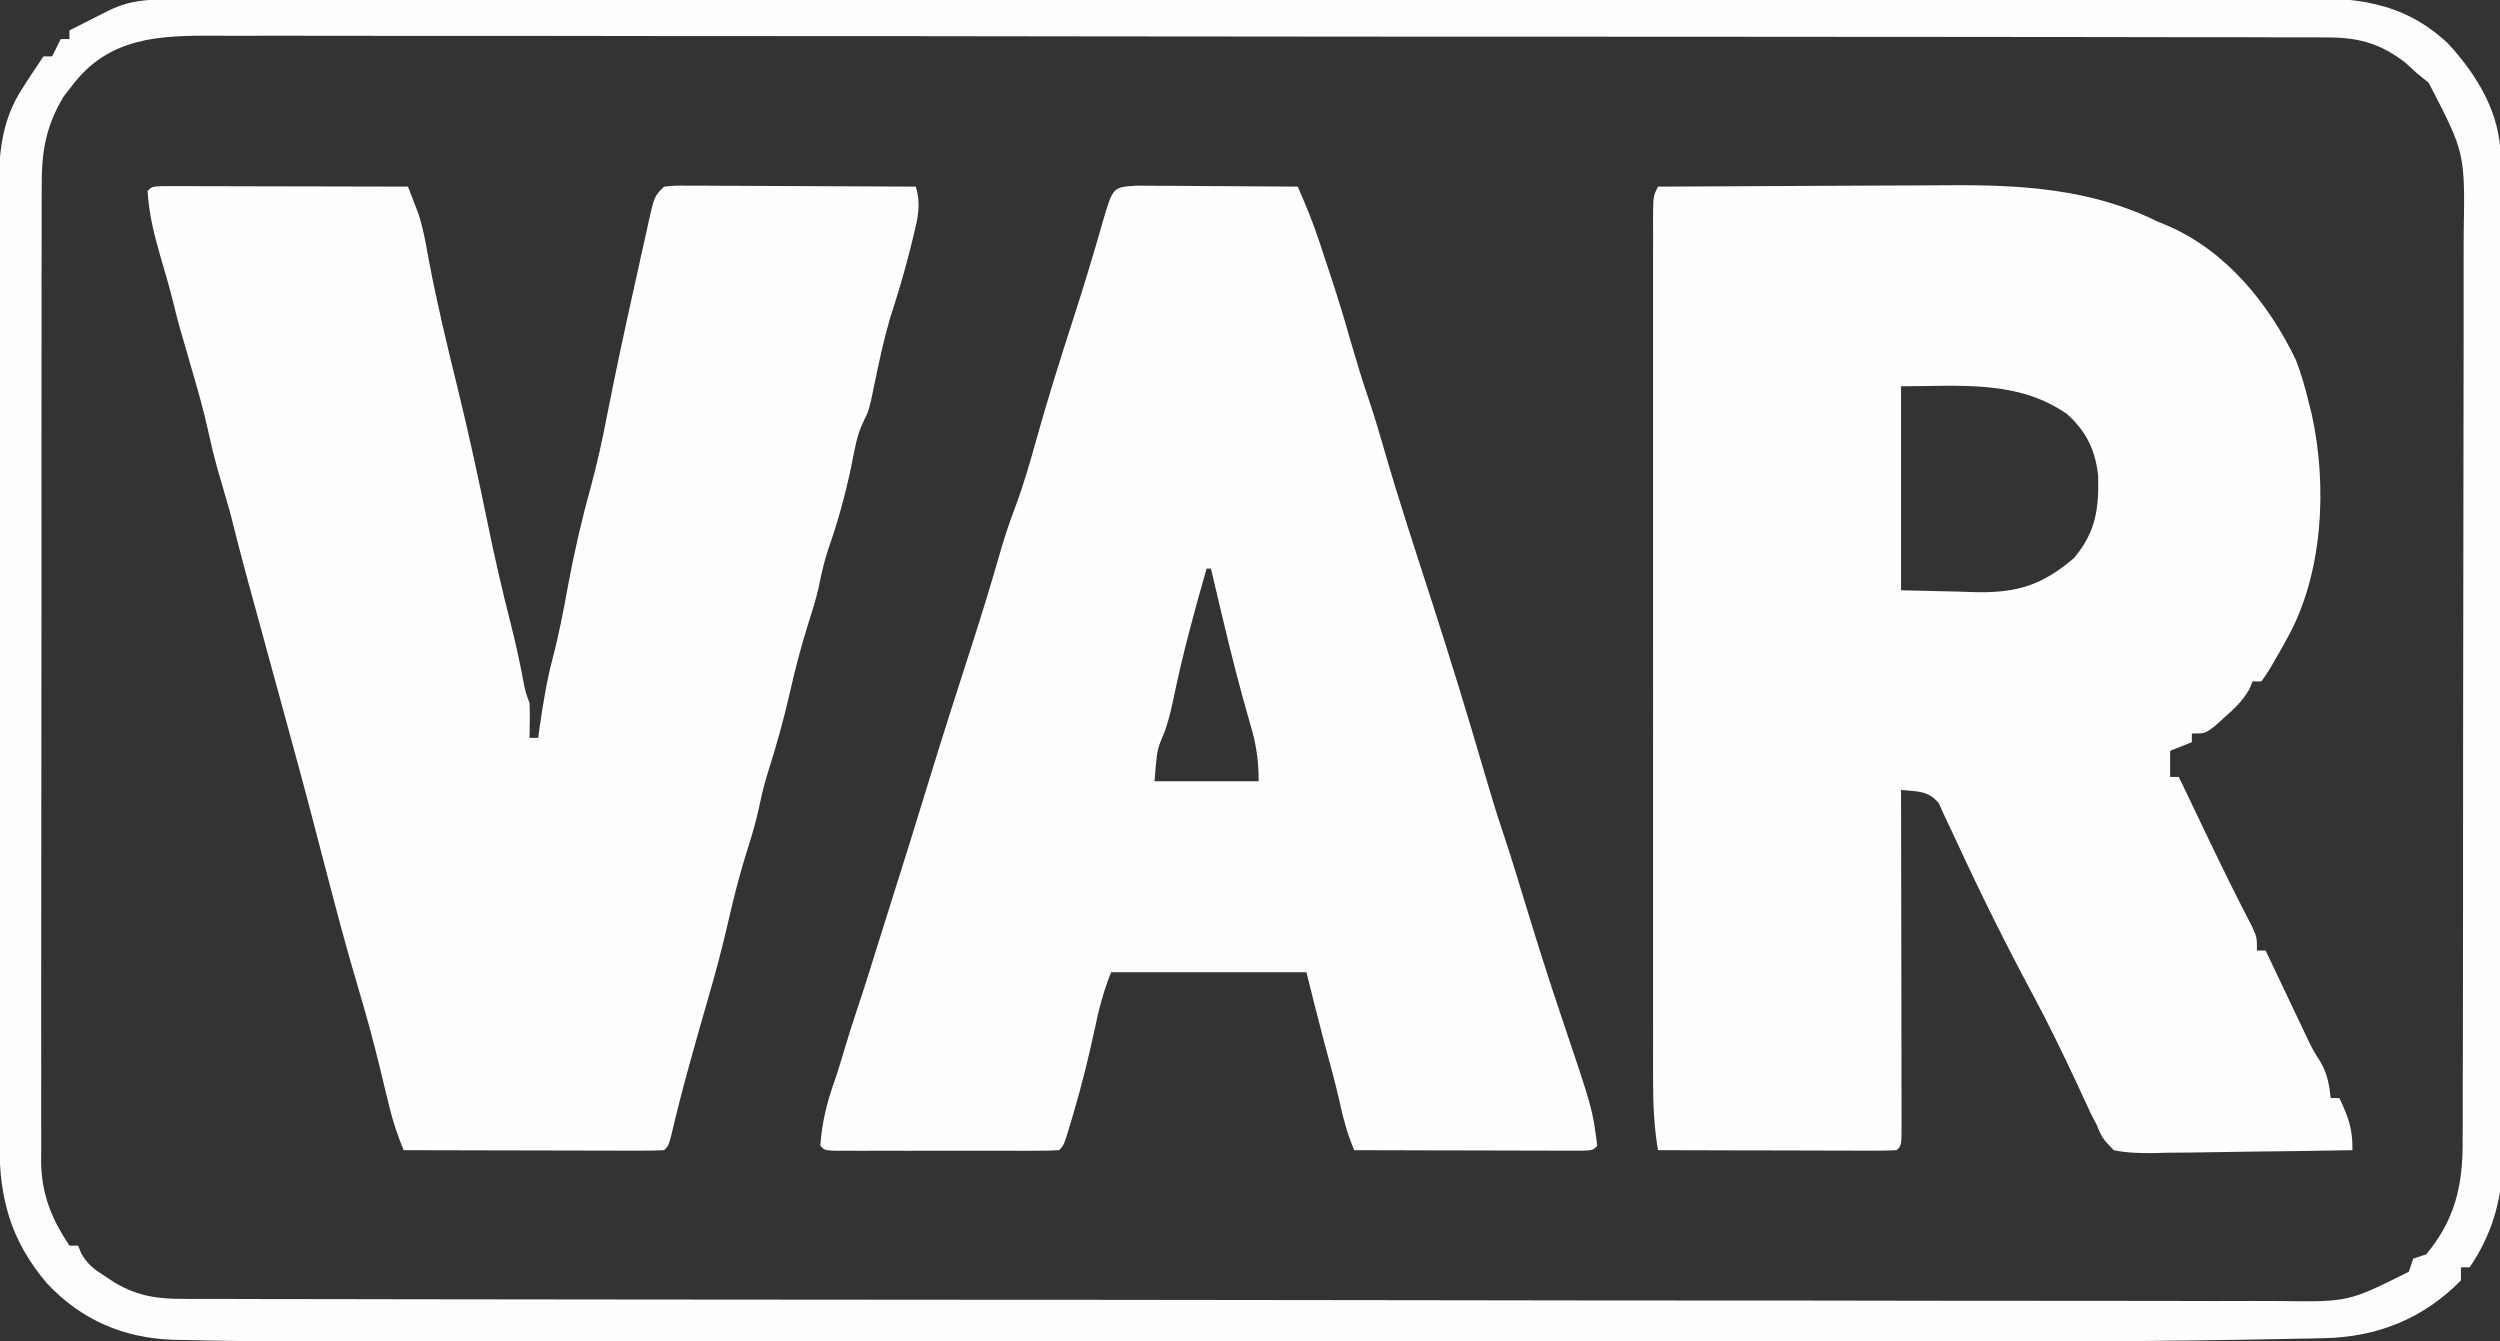 <?xml version="1.0" encoding="UTF-8"?>
<svg version="1.1" xmlns="http://www.w3.org/2000/svg" width="576" height="309">
<rect width="100%" height="100%" fill="#333333" stroke="none"/>
<path d="M0 0 C10.624 -0.07 21.248 -0.123 31.872 -0.155 C36.808 -0.171 41.743 -0.192 46.678 -0.226 C51.457 -0.259 56.235 -0.277 61.014 -0.285 C62.821 -0.29 64.628 -0.301 66.435 -0.317 C83.256 -0.464 99.695 0.427 115 8 C115.834 8.345 116.668 8.691 117.527 9.047 C131.01 14.925 140.777 27.01 147 40 C148.264 43.288 149.192 46.574 150 50 C150.205 50.804 150.41 51.609 150.621 52.438 C154.239 68.805 153.285 89.164 145 104 C144.499 104.911 143.997 105.823 143.48 106.762 C140.537 111.896 140.537 111.896 139 114 C138.34 114 137.68 114 137 114 C136.762 114.572 136.523 115.145 136.277 115.734 C134.733 118.473 132.912 120.167 130.562 122.25 C129.78 122.956 128.998 123.663 128.191 124.391 C126 126 126 126 123 126 C123 126.66 123 127.32 123 128 C121.35 128.66 119.7 129.32 118 130 C118 131.98 118 133.96 118 136 C118.66 136 119.32 136 120 136 C120.332 136.694 120.664 137.389 121.006 138.104 C122.545 141.32 124.085 144.535 125.625 147.75 C126.147 148.842 126.669 149.934 127.207 151.059 C130.346 157.608 133.558 164.105 136.912 170.548 C138 173 138 173 138 176 C138.66 176 139.32 176 140 176 C140.318 176.671 140.635 177.341 140.962 178.032 C142.41 181.085 143.861 184.136 145.312 187.188 C145.812 188.243 146.312 189.298 146.826 190.385 C147.313 191.406 147.799 192.428 148.301 193.48 C148.746 194.418 149.191 195.355 149.65 196.321 C150.97 199.036 150.97 199.036 152.626 201.638 C154.244 204.419 154.631 206.826 155 210 C155.66 210 156.32 210 157 210 C159.069 214.396 160.084 217.11 160 222 C152.241 222.152 144.482 222.257 136.721 222.33 C134.081 222.36 131.44 222.401 128.8 222.453 C125.007 222.525 121.216 222.559 117.422 222.586 C116.239 222.617 115.057 222.648 113.839 222.68 C110.778 222.681 107.996 222.625 105 222 C102.365 219.25 102.365 219.25 101 216 C100.392 214.842 100.392 214.842 99.771 213.661 C99.43 212.921 99.089 212.181 98.738 211.418 C98.346 210.577 97.954 209.736 97.55 208.87 C97.142 207.985 96.733 207.1 96.312 206.188 C93.149 199.435 89.903 192.757 86.375 186.188 C80.116 174.522 74.238 162.696 68.701 150.67 C68.092 149.356 67.473 148.048 66.841 146.745 C66.098 145.203 65.399 143.64 64.707 142.074 C62.229 139.063 59.751 139.409 56 139 C56.002 140.025 56.004 141.05 56.007 142.106 C56.027 151.745 56.042 161.384 56.052 171.023 C56.057 175.979 56.064 180.934 56.075 185.89 C56.086 190.669 56.092 195.448 56.095 200.226 C56.097 202.054 56.1 203.881 56.106 205.708 C56.113 208.259 56.114 210.809 56.114 213.359 C56.117 214.122 56.121 214.885 56.124 215.672 C56.114 220.886 56.114 220.886 55 222 C53.281 222.094 51.559 222.117 49.838 222.114 C48.737 222.113 47.636 222.113 46.501 222.113 C45.303 222.108 44.105 222.103 42.871 222.098 C41.652 222.096 40.432 222.095 39.176 222.093 C35.263 222.088 31.35 222.075 27.438 222.062 C24.792 222.057 22.147 222.053 19.502 222.049 C13.001 222.038 6.501 222.021 0 222 C-0.895 216.647 -1.142 211.507 -1.127 206.085 C-1.129 205.211 -1.13 204.337 -1.132 203.436 C-1.136 200.519 -1.133 197.601 -1.129 194.684 C-1.131 192.588 -1.133 190.492 -1.135 188.395 C-1.139 182.712 -1.137 177.029 -1.134 171.345 C-1.132 165.4 -1.134 159.456 -1.136 153.511 C-1.138 143.533 -1.135 133.556 -1.13 123.578 C-1.125 112.031 -1.127 100.483 -1.132 88.935 C-1.137 79.026 -1.137 69.117 -1.135 59.208 C-1.133 53.286 -1.133 47.365 -1.136 41.444 C-1.139 35.883 -1.137 30.323 -1.131 24.762 C-1.13 22.716 -1.13 20.671 -1.133 18.625 C-1.135 15.843 -1.132 13.062 -1.127 10.28 C-1.129 9.462 -1.131 8.643 -1.134 7.8 C-1.114 2.228 -1.114 2.228 0 0 Z M56 46 C56 61.51 56 77.02 56 93 C60.434 93.103 64.869 93.206 69.438 93.312 C70.817 93.358 72.197 93.404 73.619 93.45 C83.14 93.557 88.677 91.665 95.875 85.562 C100.933 79.463 101.602 74.214 101.406 66.484 C100.717 60.57 98.696 56.472 94.309 52.449 C82.985 44.435 69.315 46 56 46 Z " fill="#FEFEFE" transform="translate(382,43)"/>
<path d="M0 0 C1.046 0.002 2.092 0.004 3.169 0.007 C4.351 0.007 5.532 0.007 6.749 0.007 C8.034 0.012 9.319 0.017 10.644 0.023 C12.606 0.025 12.606 0.025 14.608 0.027 C18.092 0.031 21.575 0.041 25.059 0.052 C28.611 0.062 32.164 0.066 35.716 0.071 C42.691 0.082 49.665 0.099 56.64 0.12 C57.124 1.366 57.604 2.614 58.082 3.862 C58.35 4.556 58.618 5.251 58.894 5.966 C60.12 9.505 60.732 13.128 61.39 16.808 C63.282 26.821 65.648 36.699 68.09 46.592 C70.678 57.11 72.939 67.685 75.123 78.294 C76.673 85.799 78.369 93.243 80.274 100.665 C81.42 105.154 82.406 109.647 83.245 114.202 C83.643 116.327 83.643 116.327 84.64 119.12 C84.768 121.794 84.684 124.441 84.64 127.12 C85.3 127.12 85.96 127.12 86.64 127.12 C86.804 125.921 86.804 125.921 86.972 124.698 C87.756 119.265 88.611 113.931 90.015 108.62 C91.459 103.139 92.5 97.63 93.515 92.058 C94.924 84.38 96.671 76.884 98.745 69.361 C100.231 63.892 101.441 58.415 102.507 52.851 C104.423 43.079 106.503 33.349 108.677 23.631 C109.278 20.935 109.869 18.237 110.46 15.538 C110.845 13.813 111.23 12.088 111.616 10.362 C111.79 9.561 111.964 8.759 112.144 7.932 C113.411 2.349 113.411 2.349 115.64 0.12 C118.082 -0.12 118.082 -0.12 121.191 -0.107 C122.933 -0.107 122.933 -0.107 124.709 -0.106 C125.968 -0.096 127.226 -0.086 128.523 -0.075 C129.807 -0.072 131.092 -0.069 132.415 -0.066 C135.832 -0.059 139.248 -0.039 142.664 -0.017 C146.149 0.003 149.635 0.013 153.12 0.023 C159.96 0.044 166.8 0.078 173.64 0.12 C174.945 4.403 174.024 7.816 172.952 12.058 C172.767 12.818 172.582 13.578 172.392 14.361 C171.027 19.863 169.383 25.247 167.648 30.644 C166.178 35.715 165.093 40.859 164.034 46.03 C162.844 51.713 162.844 51.713 161.64 54.116 C159.992 57.419 159.498 61.021 158.765 64.62 C157.394 71.096 155.716 77.285 153.507 83.534 C152.488 86.573 151.834 89.606 151.195 92.741 C150.531 95.589 149.655 98.335 148.765 101.12 C147.147 106.249 145.828 111.381 144.64 116.62 C143.206 122.943 141.48 129.097 139.507 135.277 C138.762 137.721 138.156 140.12 137.64 142.62 C136.899 146.205 135.878 149.633 134.765 153.12 C133.155 158.229 131.83 163.341 130.64 168.558 C129.186 174.919 127.542 181.187 125.71 187.452 C124.468 191.708 123.267 195.974 122.077 200.245 C121.865 201.006 121.653 201.767 121.434 202.551 C119.919 208.019 118.521 213.508 117.218 219.03 C116.64 221.12 116.64 221.12 115.64 222.12 C113.768 222.214 111.893 222.238 110.019 222.234 C108.817 222.234 107.616 222.234 106.379 222.234 C105.071 222.228 103.764 222.223 102.417 222.218 C101.073 222.216 99.73 222.215 98.386 222.214 C94.843 222.21 91.3 222.2 87.757 222.189 C84.145 222.179 80.532 222.174 76.919 222.169 C69.826 222.158 62.733 222.141 55.64 222.12 C54.267 218.757 53.156 215.514 52.308 211.98 C52.066 210.99 51.824 210 51.575 208.98 C51.088 206.954 50.601 204.928 50.114 202.902 C48.647 196.895 47.031 190.957 45.261 185.034 C42.462 175.66 39.977 166.212 37.515 156.745 C36.867 154.262 36.218 151.779 35.568 149.296 C35.17 147.772 34.773 146.248 34.376 144.724 C32.843 138.844 31.246 132.981 29.64 127.12 C29.17 125.4 28.7 123.68 28.229 121.959 C27.996 121.105 27.762 120.251 27.522 119.371 C26.479 115.558 25.438 111.744 24.396 107.931 C23.849 105.927 23.301 103.923 22.753 101.918 C21.953 98.992 21.154 96.066 20.355 93.14 C20.112 92.253 19.869 91.366 19.619 90.453 C18.229 85.356 16.913 80.247 15.64 75.12 C14.661 71.667 13.652 68.224 12.64 64.78 C11.915 62.129 11.277 59.522 10.702 56.839 C9.581 51.676 8.123 46.627 6.64 41.558 C3.71 31.5 3.71 31.5 2.581 26.905 C1.678 23.274 0.649 19.705 -0.423 16.12 C-1.872 11.084 -3.052 6.354 -3.36 1.12 C-2.36 0.12 -2.36 0.12 0 0 Z " fill="#FEFEFE" transform="translate(37.36,42.88)"/>
<path d="M0 0 C1.724 0 3.449 0.012 5.173 0.032 C6.534 0.036 6.534 0.036 7.922 0.04 C10.827 0.052 13.73 0.077 16.634 0.102 C18.6 0.112 20.567 0.121 22.533 0.129 C27.358 0.151 32.184 0.186 37.009 0.227 C38.745 4.203 40.397 8.138 41.763 12.258 C42.06 13.152 42.357 14.045 42.664 14.965 C42.963 15.877 43.263 16.788 43.572 17.727 C44.027 19.094 44.027 19.094 44.492 20.489 C46.11 25.375 47.631 30.268 49.009 35.227 C50.386 39.943 51.793 44.641 53.384 49.29 C54.753 53.34 55.949 57.433 57.134 61.54 C60.48 73.083 64.248 84.493 67.944 95.928 C72.156 108.975 76.179 122.063 80.009 135.227 C81.389 139.924 82.785 144.607 84.361 149.243 C86.273 154.953 88.008 160.716 89.759 166.477 C92.316 174.85 94.955 183.184 97.759 191.477 C104.953 212.791 104.953 212.791 106.009 221.227 C105.009 222.227 105.009 222.227 102.801 222.347 C101.826 222.345 100.851 222.343 99.847 222.341 C98.746 222.341 97.645 222.34 96.51 222.34 C95.312 222.335 94.115 222.33 92.88 222.325 C91.661 222.323 90.442 222.322 89.185 222.32 C85.272 222.315 81.36 222.302 77.447 222.29 C74.802 222.285 72.156 222.28 69.511 222.276 C63.011 222.265 56.51 222.248 50.009 222.227 C48.458 218.521 47.47 214.939 46.638 211.004 C45.6 206.421 44.339 201.898 43.107 197.364 C41.684 192 40.355 186.611 39.009 181.227 C24.159 181.227 9.309 181.227 -5.991 181.227 C-7.763 185.658 -8.848 189.842 -9.803 194.477 C-11.195 200.99 -12.795 207.401 -14.678 213.79 C-15 214.887 -15 214.887 -15.328 216.007 C-16.857 221.093 -16.857 221.093 -17.991 222.227 C-19.673 222.326 -21.36 222.355 -23.045 222.356 C-24.662 222.361 -24.662 222.361 -26.312 222.366 C-27.484 222.364 -28.657 222.362 -29.866 222.36 C-31.061 222.361 -32.255 222.362 -33.486 222.363 C-36.018 222.363 -38.55 222.362 -41.083 222.357 C-44.974 222.352 -48.865 222.357 -52.756 222.364 C-55.209 222.363 -57.663 222.362 -60.116 222.36 C-61.289 222.362 -62.461 222.364 -63.67 222.366 C-64.748 222.363 -65.826 222.36 -66.936 222.356 C-67.89 222.356 -68.844 222.355 -69.827 222.354 C-71.991 222.227 -71.991 222.227 -72.991 221.227 C-72.618 216.003 -71.554 211.502 -69.811 206.579 C-68.962 204.146 -68.218 201.699 -67.491 199.227 C-66.583 196.166 -65.639 193.127 -64.616 190.102 C-63.012 185.349 -61.521 180.562 -60.031 175.773 C-58.669 171.394 -57.294 167.02 -55.907 162.649 C-53.283 154.377 -50.717 146.088 -48.178 137.79 C-44.934 127.192 -41.562 116.639 -38.147 106.095 C-35.845 98.964 -33.654 91.813 -31.589 84.611 C-30.546 81.004 -29.391 77.485 -28.053 73.977 C-26.15 68.928 -24.692 63.794 -23.241 58.602 C-20.694 49.498 -17.885 40.499 -14.966 31.508 C-12.468 23.792 -10.107 16.045 -7.893 8.242 C-5.589 0.318 -5.589 0.318 0 0 Z M16.009 88.227 C13.136 98.191 10.457 108.141 8.354 118.299 C7.738 121.221 7.113 123.978 5.958 126.739 C4.585 130.042 4.585 130.042 4.009 137.227 C11.929 137.227 19.849 137.227 28.009 137.227 C28.009 132.034 27.349 128.255 25.884 123.415 C23.59 115.529 21.595 107.592 19.697 99.602 C19.43 98.481 19.164 97.36 18.89 96.204 C18.26 93.546 17.633 90.887 17.009 88.227 C16.679 88.227 16.349 88.227 16.009 88.227 Z " fill="#FEFEFE" transform="translate(261.991,42.773)"/>
<path d="M0 0 C0.87 -0.002 1.74 -0.005 2.636 -0.007 C5.578 -0.014 8.519 -0.013 11.461 -0.013 C13.58 -0.016 15.7 -0.02 17.82 -0.024 C23.666 -0.034 29.511 -0.038 35.357 -0.04 C41.654 -0.044 47.951 -0.054 54.247 -0.063 C68.745 -0.082 83.243 -0.092 97.741 -0.1 C104.904 -0.104 112.068 -0.11 119.231 -0.115 C143.75 -0.133 168.269 -0.148 192.787 -0.155 C194.327 -0.156 195.866 -0.156 197.406 -0.157 C198.169 -0.157 198.933 -0.157 199.72 -0.157 C203.588 -0.159 207.456 -0.16 211.325 -0.161 C212.476 -0.161 212.476 -0.161 213.651 -0.162 C238.539 -0.17 263.428 -0.193 288.316 -0.226 C314.626 -0.26 340.935 -0.28 367.245 -0.283 C370.133 -0.283 373.022 -0.284 375.91 -0.284 C376.621 -0.284 377.333 -0.284 378.065 -0.285 C389.51 -0.287 400.955 -0.303 412.4 -0.323 C423.906 -0.343 435.411 -0.348 446.917 -0.339 C453.15 -0.335 459.383 -0.337 465.616 -0.356 C471.322 -0.374 477.029 -0.373 482.735 -0.357 C484.799 -0.355 486.863 -0.359 488.927 -0.371 C502.793 -0.446 513.99 0.193 524.616 10.134 C531.344 17.426 536.725 26.241 536.75 36.406 C536.755 37.257 536.759 38.109 536.764 38.986 C536.763 40.381 536.763 40.381 536.763 41.804 C536.767 42.796 536.77 43.788 536.774 44.811 C536.785 48.144 536.789 51.478 536.793 54.812 C536.799 57.199 536.806 59.586 536.813 61.972 C536.832 69.142 536.843 76.311 536.851 83.48 C536.856 86.859 536.861 90.239 536.866 93.618 C536.883 104.856 536.898 116.095 536.905 127.334 C536.907 130.249 536.909 133.164 536.911 136.08 C536.911 136.804 536.912 137.529 536.912 138.275 C536.921 150.005 536.946 161.734 536.979 173.463 C537.012 185.514 537.03 197.566 537.033 209.618 C537.035 216.381 537.044 223.143 537.069 229.906 C537.093 236.271 537.097 242.636 537.087 249.001 C537.086 251.333 537.092 253.665 537.106 255.997 C537.124 259.19 537.117 262.382 537.104 265.575 C537.12 266.947 537.12 266.947 537.137 268.347 C537.052 276.983 534.514 284.976 529.616 292.134 C528.956 292.134 528.296 292.134 527.616 292.134 C527.616 293.124 527.616 294.114 527.616 295.134 C518.907 304.012 508.272 308.205 496.111 308.446 C495.214 308.466 494.317 308.487 493.393 308.508 C490.279 308.575 487.166 308.633 484.052 308.688 C482.927 308.709 481.802 308.73 480.643 308.752 C441.485 309.455 402.313 309.281 363.15 309.27 C354.902 309.267 346.653 309.267 338.405 309.268 C336.624 309.268 336.624 309.268 334.808 309.269 C332.395 309.269 329.981 309.269 327.568 309.269 C305.124 309.272 282.68 309.269 260.236 309.264 C241.045 309.259 221.854 309.26 202.663 309.265 C180.242 309.27 157.82 309.272 135.398 309.269 C133.003 309.269 130.608 309.268 128.214 309.268 C127.036 309.268 125.859 309.268 124.645 309.268 C116.408 309.267 108.172 309.268 99.935 309.271 C89.897 309.273 79.859 309.273 69.821 309.267 C64.716 309.265 59.611 309.264 54.505 309.267 C42.542 309.274 30.579 309.252 18.616 309.134 C17.924 309.128 17.232 309.121 16.519 309.115 C12.24 309.072 7.964 308.987 3.687 308.876 C2.699 308.863 1.711 308.849 0.692 308.835 C-10.898 308.436 -20.564 304.307 -28.513 295.876 C-36.95 285.963 -39.54 276.3 -39.518 263.558 C-39.52 262.588 -39.522 261.618 -39.525 260.619 C-39.531 257.367 -39.53 254.114 -39.529 250.862 C-39.532 248.531 -39.536 246.2 -39.54 243.869 C-39.548 237.534 -39.551 231.199 -39.551 224.865 C-39.552 219.576 -39.556 214.288 -39.56 209 C-39.567 197.235 -39.57 185.47 -39.57 173.705 C-39.57 173 -39.57 172.294 -39.569 171.567 C-39.569 170.86 -39.569 170.154 -39.569 169.426 C-39.569 157.98 -39.578 146.534 -39.593 135.088 C-39.607 123.328 -39.614 111.568 -39.613 99.808 C-39.613 93.208 -39.616 86.609 -39.626 80.01 C-39.636 73.801 -39.636 67.593 -39.629 61.384 C-39.628 59.108 -39.63 56.832 -39.636 54.555 C-39.644 51.443 -39.639 48.331 -39.631 45.218 C-39.637 44.322 -39.642 43.425 -39.647 42.502 C-39.604 34.667 -38.714 27.449 -34.384 20.759 C-33.869 19.947 -33.353 19.135 -32.822 18.298 C-31.677 16.576 -30.531 14.855 -29.384 13.134 C-28.724 13.134 -28.064 13.134 -27.384 13.134 C-26.724 11.814 -26.064 10.494 -25.384 9.134 C-24.724 9.134 -24.064 9.134 -23.384 9.134 C-23.384 8.474 -23.384 7.814 -23.384 7.134 C-21.448 6.153 -19.51 5.174 -17.572 4.197 C-16.493 3.651 -15.414 3.106 -14.302 2.544 C-9.4 0.175 -5.344 -0.01 0 0 Z M-22.884 20.009 C-23.493 20.79 -24.101 21.572 -24.728 22.376 C-28.91 29.34 -29.824 35.264 -29.772 43.223 C-29.777 44.212 -29.783 45.2 -29.788 46.219 C-29.802 49.518 -29.795 52.816 -29.788 56.114 C-29.794 58.485 -29.801 60.856 -29.809 63.227 C-29.827 69.657 -29.826 76.086 -29.82 82.516 C-29.817 86.534 -29.82 90.552 -29.825 94.571 C-29.825 95.239 -29.826 95.907 -29.827 96.595 C-29.828 97.952 -29.83 99.309 -29.831 100.666 C-29.845 113.381 -29.84 126.095 -29.828 138.809 C-29.818 150.429 -29.831 162.05 -29.855 173.67 C-29.88 185.616 -29.889 197.561 -29.883 209.507 C-29.879 216.208 -29.882 222.909 -29.899 229.61 C-29.914 235.911 -29.91 242.212 -29.891 248.513 C-29.888 250.824 -29.891 253.134 -29.901 255.444 C-29.915 258.603 -29.903 261.76 -29.885 264.919 C-29.895 265.828 -29.905 266.738 -29.914 267.676 C-29.828 275.238 -27.555 280.878 -23.384 287.134 C-22.724 287.134 -22.064 287.134 -21.384 287.134 C-21.143 287.73 -20.902 288.325 -20.654 288.939 C-19.131 291.571 -17.619 292.624 -15.072 294.259 C-14.312 294.757 -13.553 295.254 -12.771 295.767 C-7.424 298.83 -2.966 299.424 3.147 299.397 C4.439 299.403 4.439 299.403 5.758 299.41 C8.658 299.421 11.559 299.418 14.46 299.415 C16.555 299.42 18.651 299.426 20.746 299.433 C26.515 299.449 32.284 299.453 38.053 299.454 C44.27 299.458 50.488 299.473 56.706 299.487 C71.016 299.515 85.327 299.527 99.638 299.536 C106.711 299.541 113.784 299.548 120.857 299.555 C145.071 299.581 169.286 299.602 193.501 299.609 C195.021 299.61 196.541 299.61 198.061 299.611 C199.585 299.611 201.108 299.612 202.632 299.612 C205.689 299.613 208.745 299.614 211.802 299.615 C212.939 299.615 212.939 299.615 214.099 299.615 C238.669 299.623 263.239 299.654 287.809 299.701 C313.79 299.75 339.771 299.778 365.752 299.78 C368.605 299.78 371.458 299.781 374.311 299.781 C375.365 299.782 375.365 299.782 376.44 299.782 C387.738 299.784 399.035 299.806 410.333 299.835 C421.693 299.864 433.052 299.87 444.412 299.854 C450.564 299.846 456.716 299.848 462.869 299.876 C468.504 299.902 474.138 299.899 479.773 299.875 C481.809 299.871 483.845 299.877 485.881 299.895 C501.699 300.104 501.699 300.104 515.616 293.134 C515.946 292.144 516.276 291.154 516.616 290.134 C517.606 289.804 518.596 289.474 519.616 289.134 C526.242 281.182 528.071 273.257 528.01 263.059 C528.019 261.597 528.019 261.597 528.029 260.104 C528.045 256.857 528.041 253.611 528.036 250.363 C528.043 248.027 528.052 245.69 528.061 243.354 C528.084 237.021 528.087 230.689 528.085 224.356 C528.085 219.063 528.093 213.77 528.101 208.477 C528.122 195.272 528.123 182.067 528.116 168.862 C528.11 157.415 528.131 145.968 528.164 134.521 C528.198 122.746 528.213 110.971 528.208 99.196 C528.206 92.594 528.212 85.992 528.236 79.39 C528.258 73.179 528.257 66.968 528.236 60.757 C528.233 58.483 528.238 56.21 528.252 53.936 C528.562 35.344 528.562 35.344 520.178 19.197 C519.333 18.516 518.487 17.835 517.616 17.134 C516.667 16.268 515.718 15.402 514.741 14.509 C508.494 9.761 503.424 8.689 495.789 8.748 C494.485 8.74 494.485 8.74 493.155 8.732 C490.24 8.718 487.326 8.726 484.411 8.733 C482.3 8.727 480.19 8.721 478.08 8.712 C472.28 8.694 466.479 8.695 460.679 8.698 C454.424 8.699 448.168 8.682 441.913 8.668 C429.658 8.643 417.402 8.635 405.146 8.633 C395.185 8.632 385.224 8.626 375.263 8.616 C372.395 8.613 369.527 8.611 366.66 8.608 C365.947 8.607 365.234 8.607 364.499 8.606 C344.447 8.587 324.394 8.576 304.341 8.577 C303.207 8.577 303.207 8.577 302.05 8.577 C298.219 8.577 294.387 8.578 290.556 8.578 C289.795 8.578 289.034 8.578 288.25 8.578 C286.711 8.578 285.172 8.578 283.633 8.579 C259.692 8.58 235.752 8.558 211.811 8.517 C184.911 8.471 158.011 8.445 131.111 8.448 C128.242 8.448 125.373 8.448 122.504 8.448 C121.798 8.448 121.091 8.448 120.363 8.448 C109.001 8.448 97.638 8.429 86.275 8.403 C74.853 8.378 63.431 8.375 52.009 8.395 C45.822 8.404 39.636 8.405 33.449 8.379 C27.784 8.355 22.119 8.359 16.454 8.385 C14.406 8.39 12.358 8.385 10.311 8.368 C-2.673 8.269 -14.381 8.635 -22.884 20.009 Z " fill="#FDFDFD" transform="translate(39.384,-0.134)"/>
</svg>
